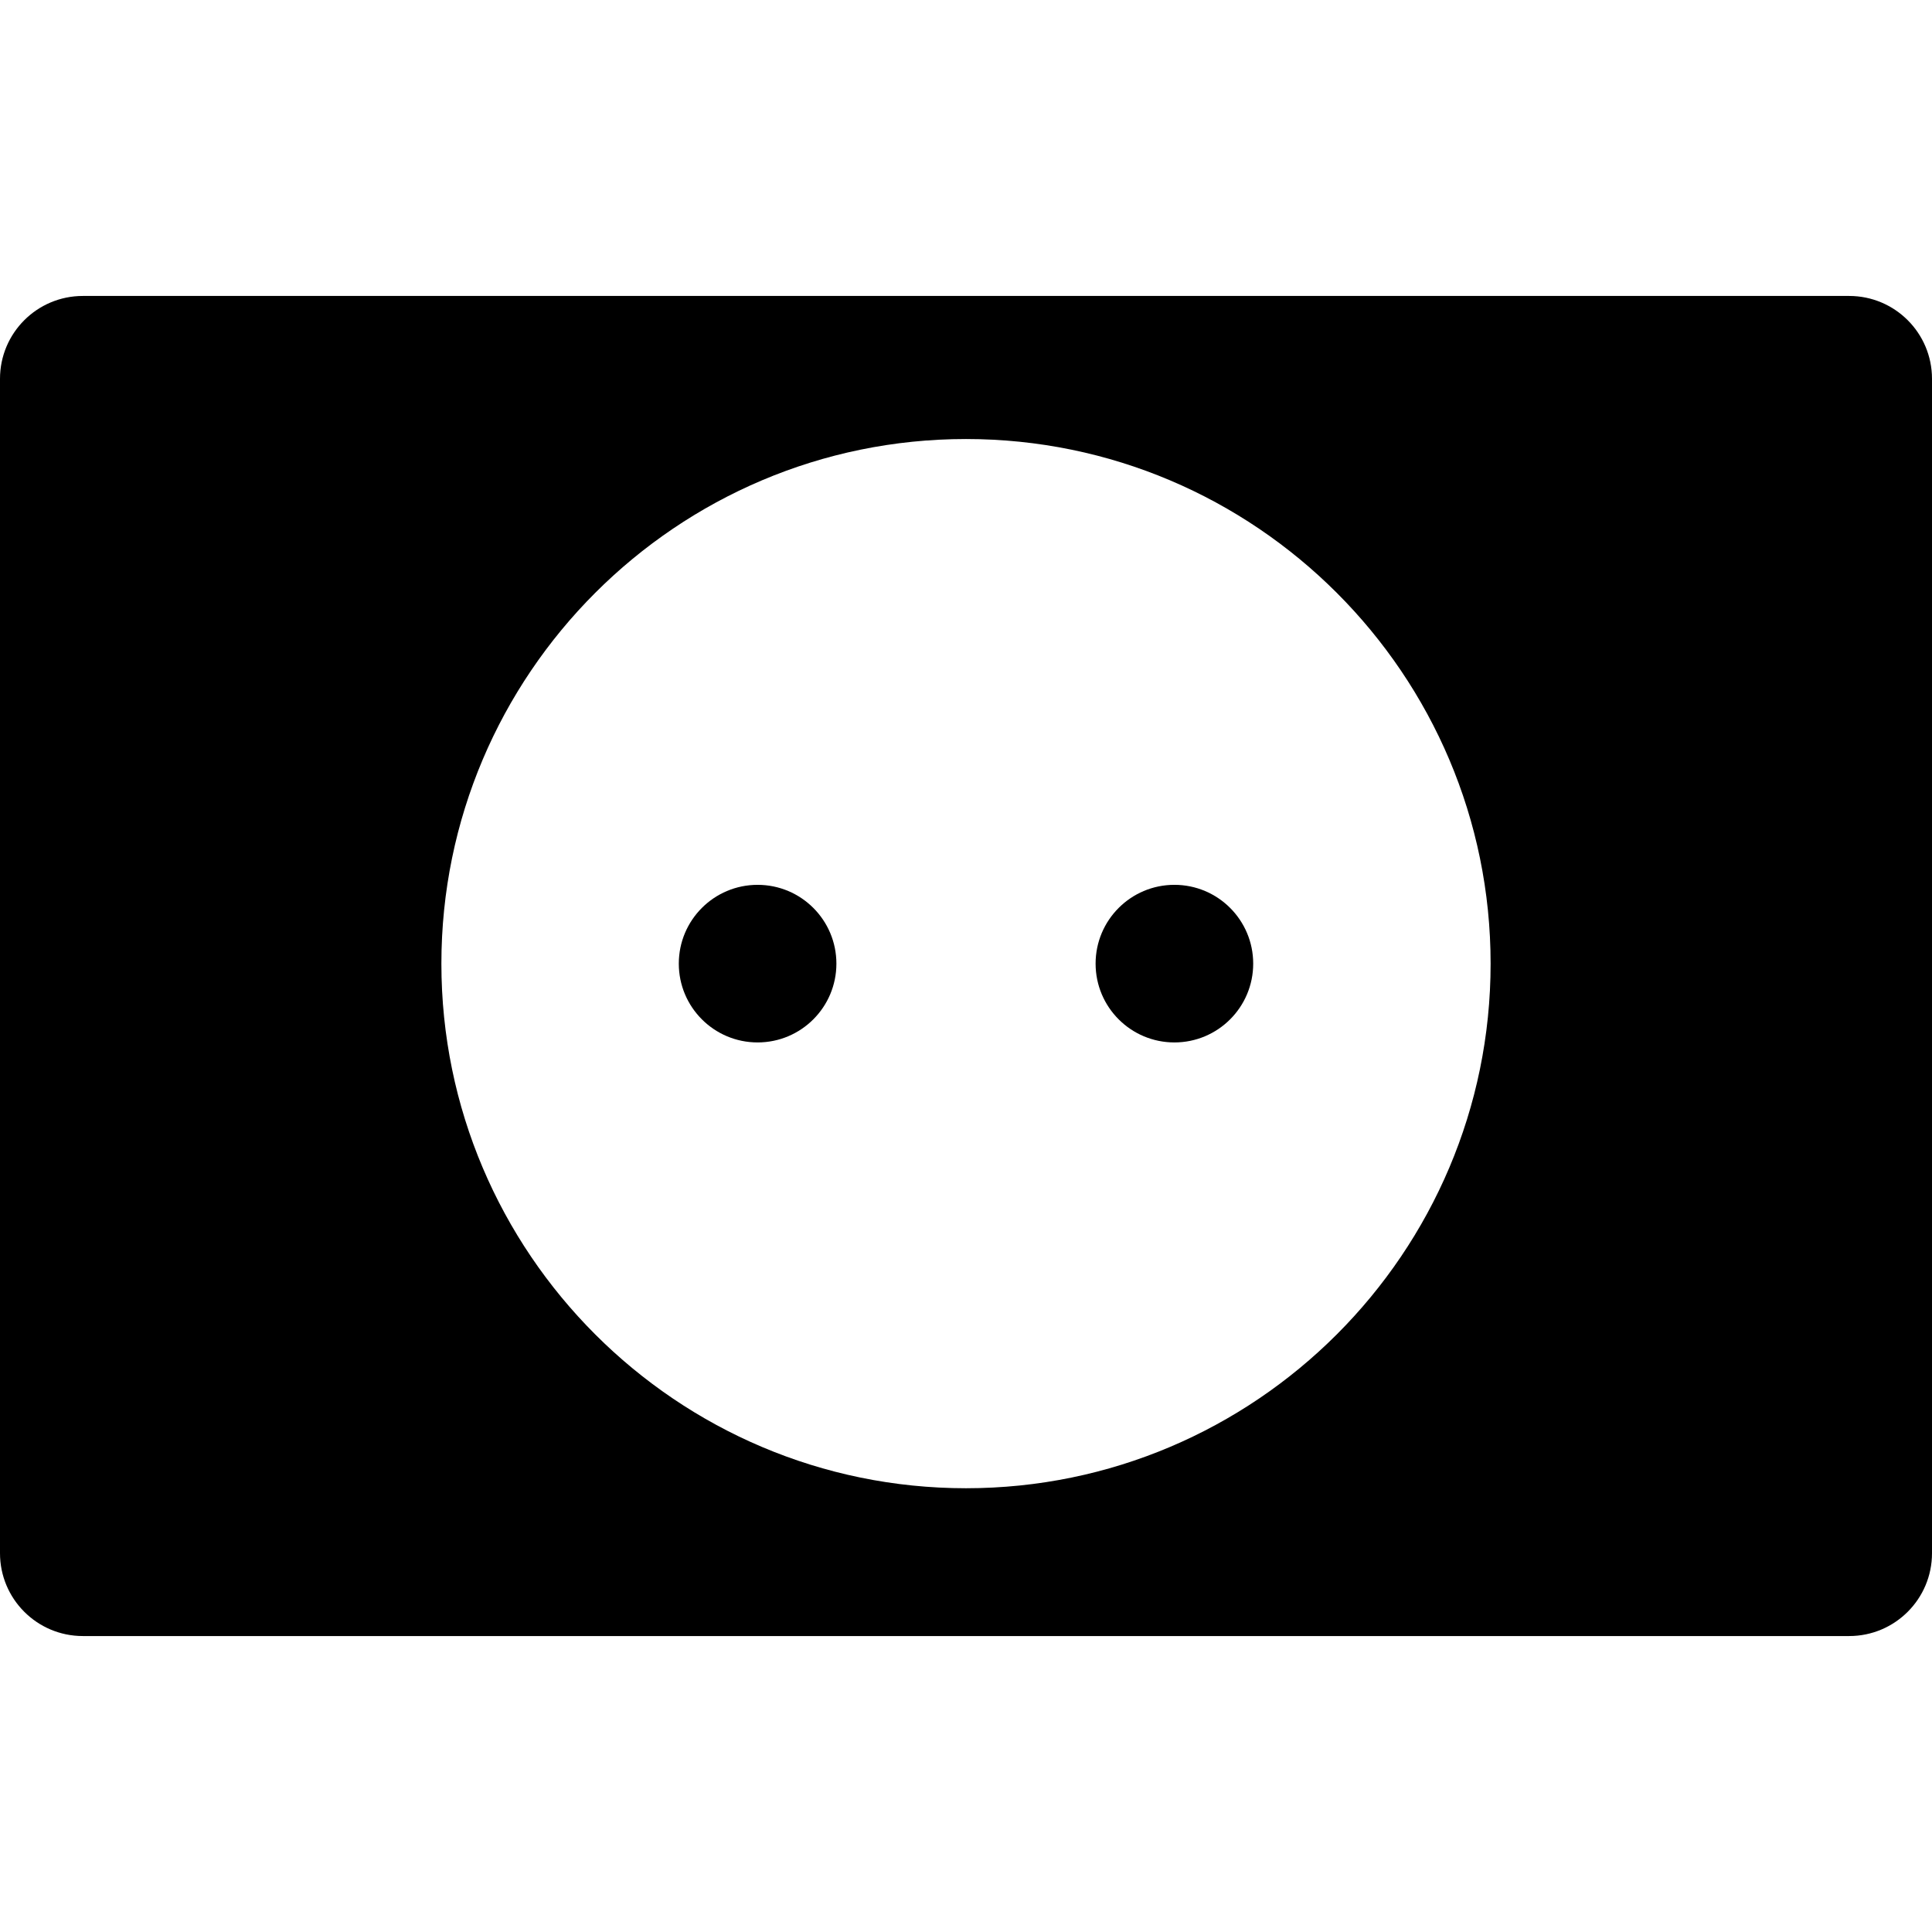 <?xml version="1.0" encoding="iso-8859-1"?>
<!-- Uploaded to: SVG Repo, www.svgrepo.com, Generator: SVG Repo Mixer Tools -->
<svg fill="#000000" height="800px" width="800px" version="1.1" id="Layer_1" xmlns="http://www.w3.org/2000/svg" xmlns:xlink="http://www.w3.org/1999/xlink" 
	 viewBox="0 0 512 512" xml:space="preserve">
<g>
	<g>
		<path d="M490.047,78.431H21.953C9.828,78.431,0,88.26,0,100.385v311.231c0,12.125,9.828,21.953,21.953,21.953h468.094
			c12.125,0,21.953-9.828,21.953-21.953V100.385C512,88.26,502.172,78.431,490.047,78.431z M256,394.399
			c-76.659,0-139.027-62.367-139.027-139.027S179.341,116.346,256,116.346s139.027,62.367,139.027,139.027
			S332.659,394.399,256,394.399z"/>
	</g>
</g>
<g>
	<g>
		<circle cx="200.772" cy="255.373" r="20.882"/>
	</g>
</g>
<g>
	<g>
		<circle cx="311.228" cy="255.373" r="20.883"/>
	</g>
</g>
</svg>